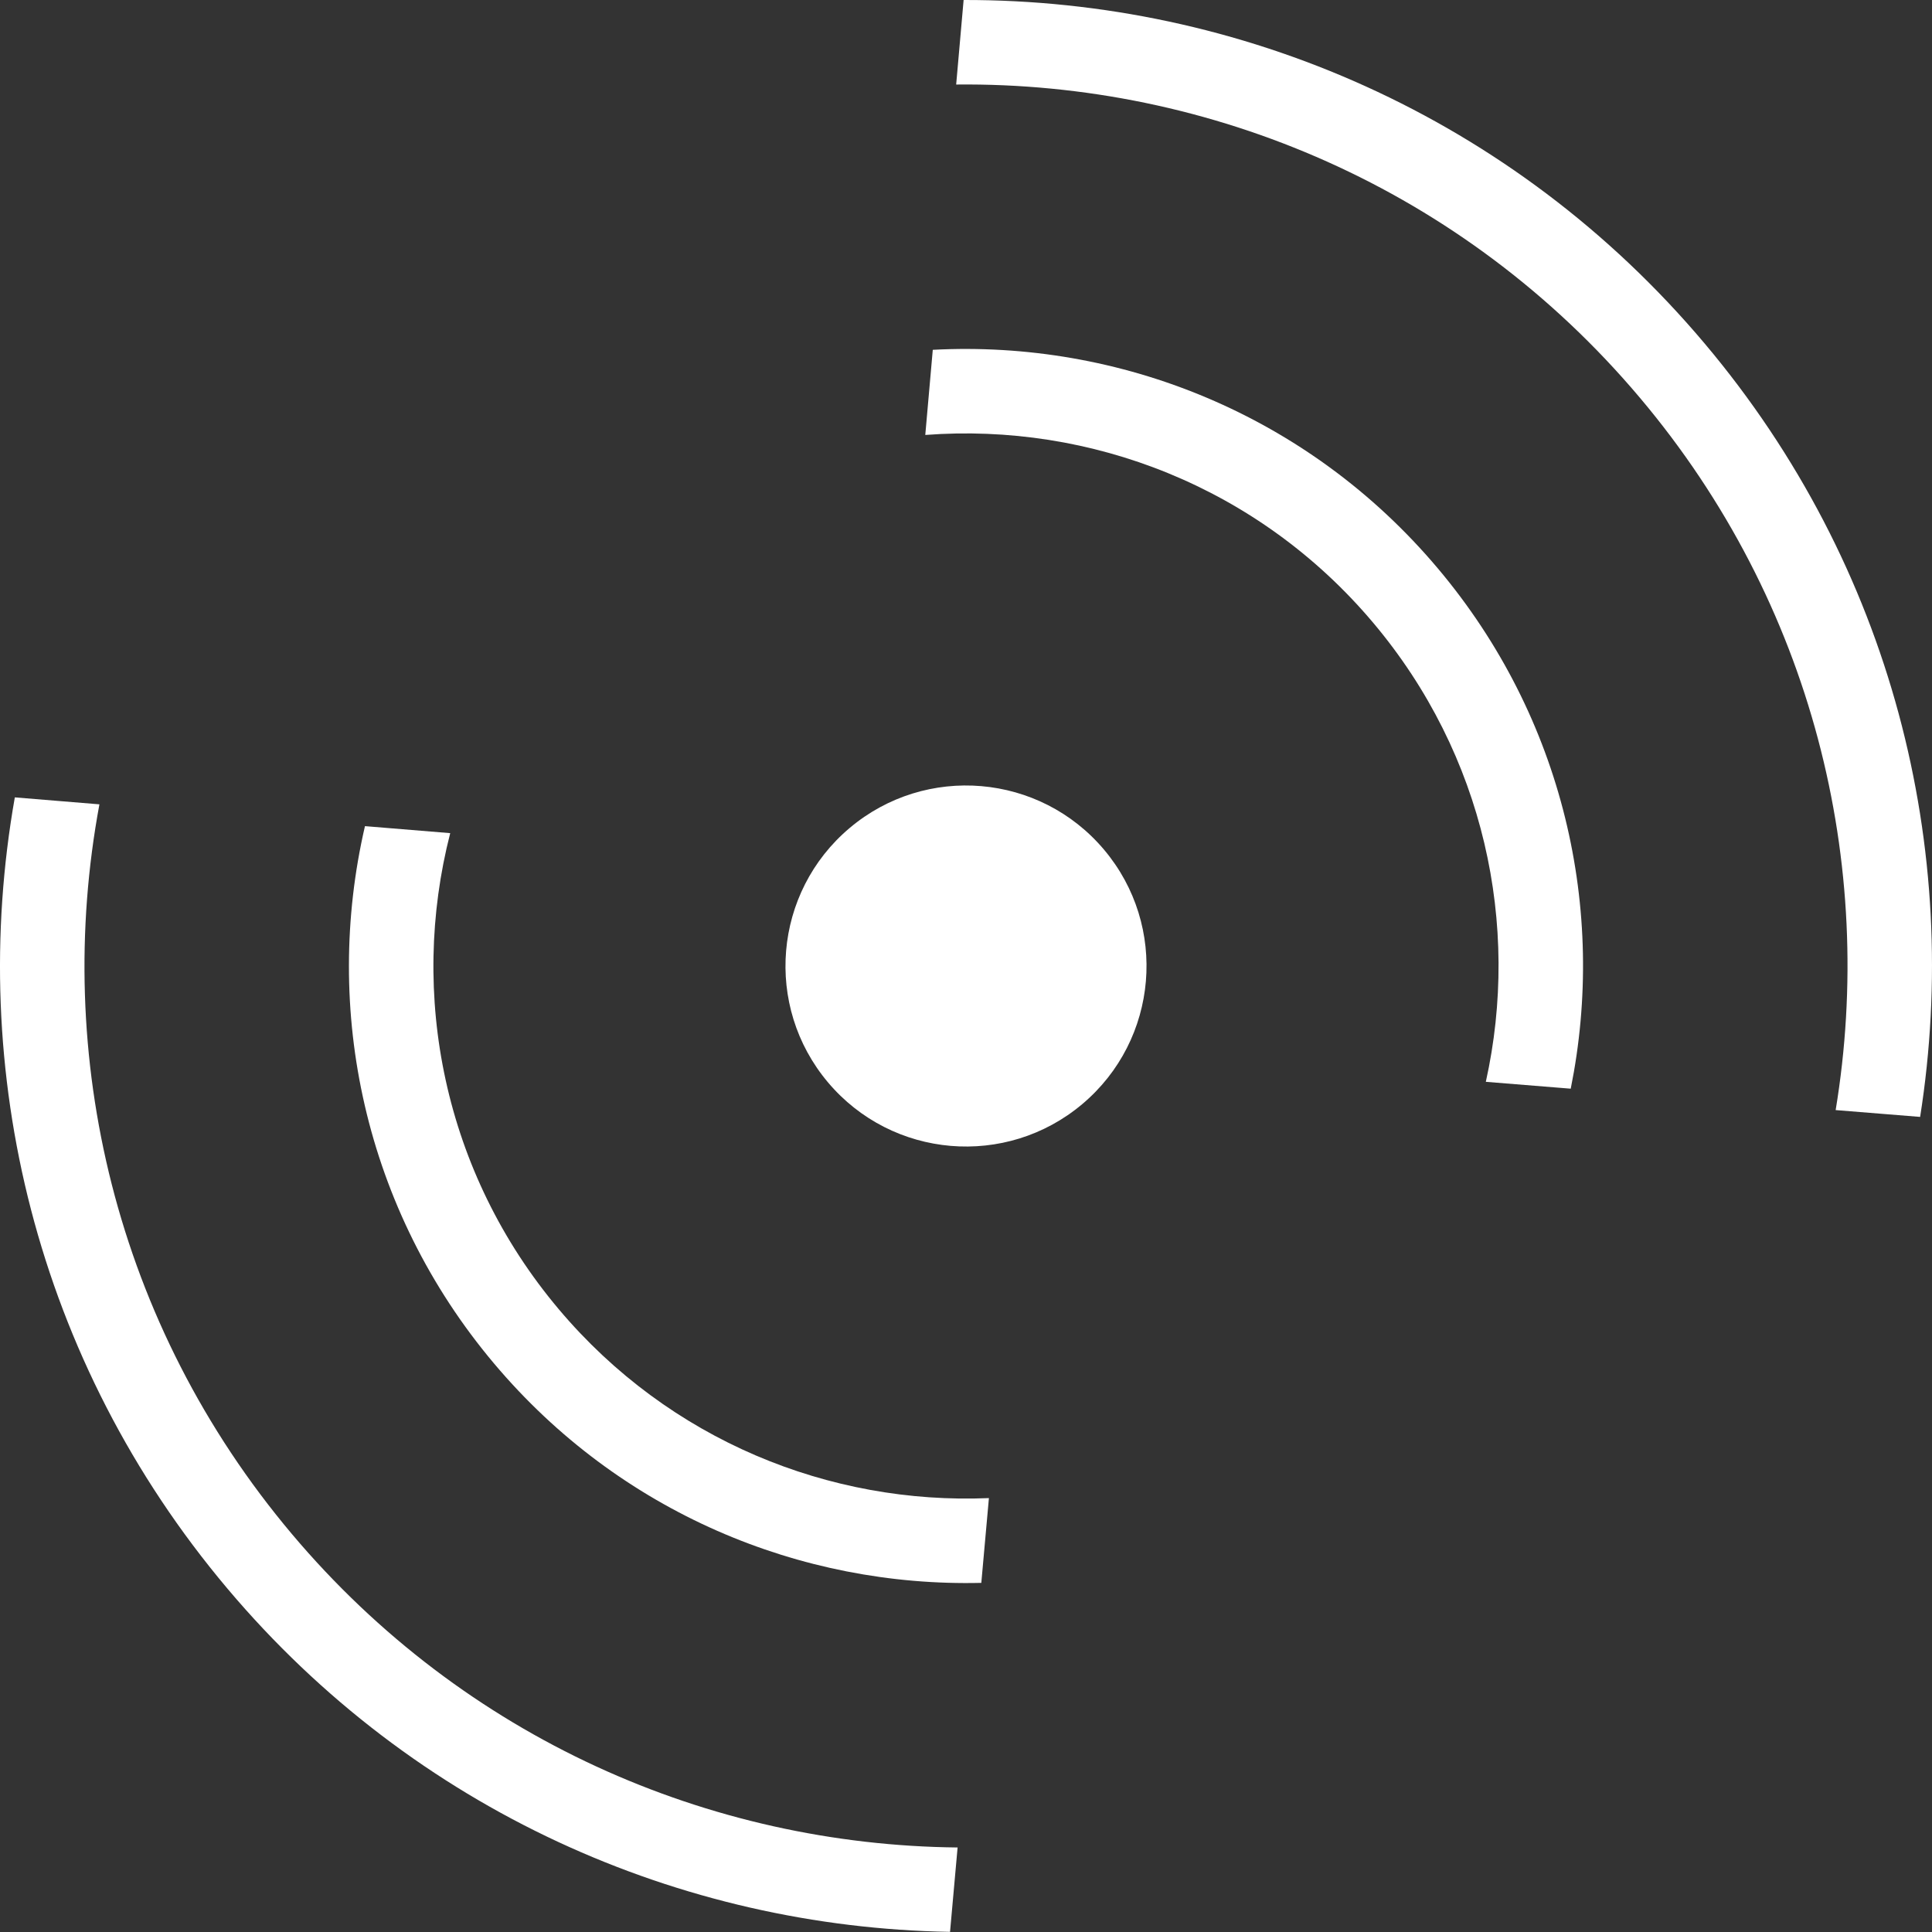 <?xml version="1.0" encoding="UTF-8"?> <svg xmlns="http://www.w3.org/2000/svg" width="230" height="230" viewBox="0 0 230 230" fill="none"><rect x="0" y="0" width="230" height="230" fill="#333333" stroke="none"/> <circle cx="115" cy="115.001" r="21.491" transform="rotate(-40.131 115 115.001)" fill="white"></circle> <path fill-rule="evenodd" clip-rule="evenodd" d="M27.076 189.121C4.197 161.981 -3.965 127.347 1.765 94.926L11.836 95.754C6.285 125.605 13.668 157.613 34.765 182.639C55.278 206.972 84.491 219.644 114 219.938L113.1 229.984C81.036 229.441 49.368 215.565 27.076 189.121ZM228.587 132.965C233.604 101.157 225.307 67.432 202.923 40.88C180.125 13.836 147.521 -0.063 114.716 0L113.83 10.063C144.072 9.743 174.219 22.432 195.234 47.362C215.839 71.803 223.363 102.905 218.531 132.153L228.587 132.965Z" fill="white"></path> <path fill-rule="evenodd" clip-rule="evenodd" d="M58.835 162.346C43.316 143.937 38.398 120.13 43.448 98.35L53.597 99.184C48.673 118.368 52.785 139.567 66.524 155.864C79.689 171.481 98.786 179.147 117.728 178.345L116.823 188.437C95.318 188.958 73.779 180.073 58.835 162.346ZM186.992 129.605C191.281 108.389 186.196 85.488 171.161 67.654C155.725 49.342 133.25 40.465 111.045 41.645L110.152 51.78C129.779 50.292 149.816 57.937 163.472 74.136C176.728 89.861 181.023 110.149 176.884 128.788L186.992 129.605Z" fill="white"></path> </svg> 